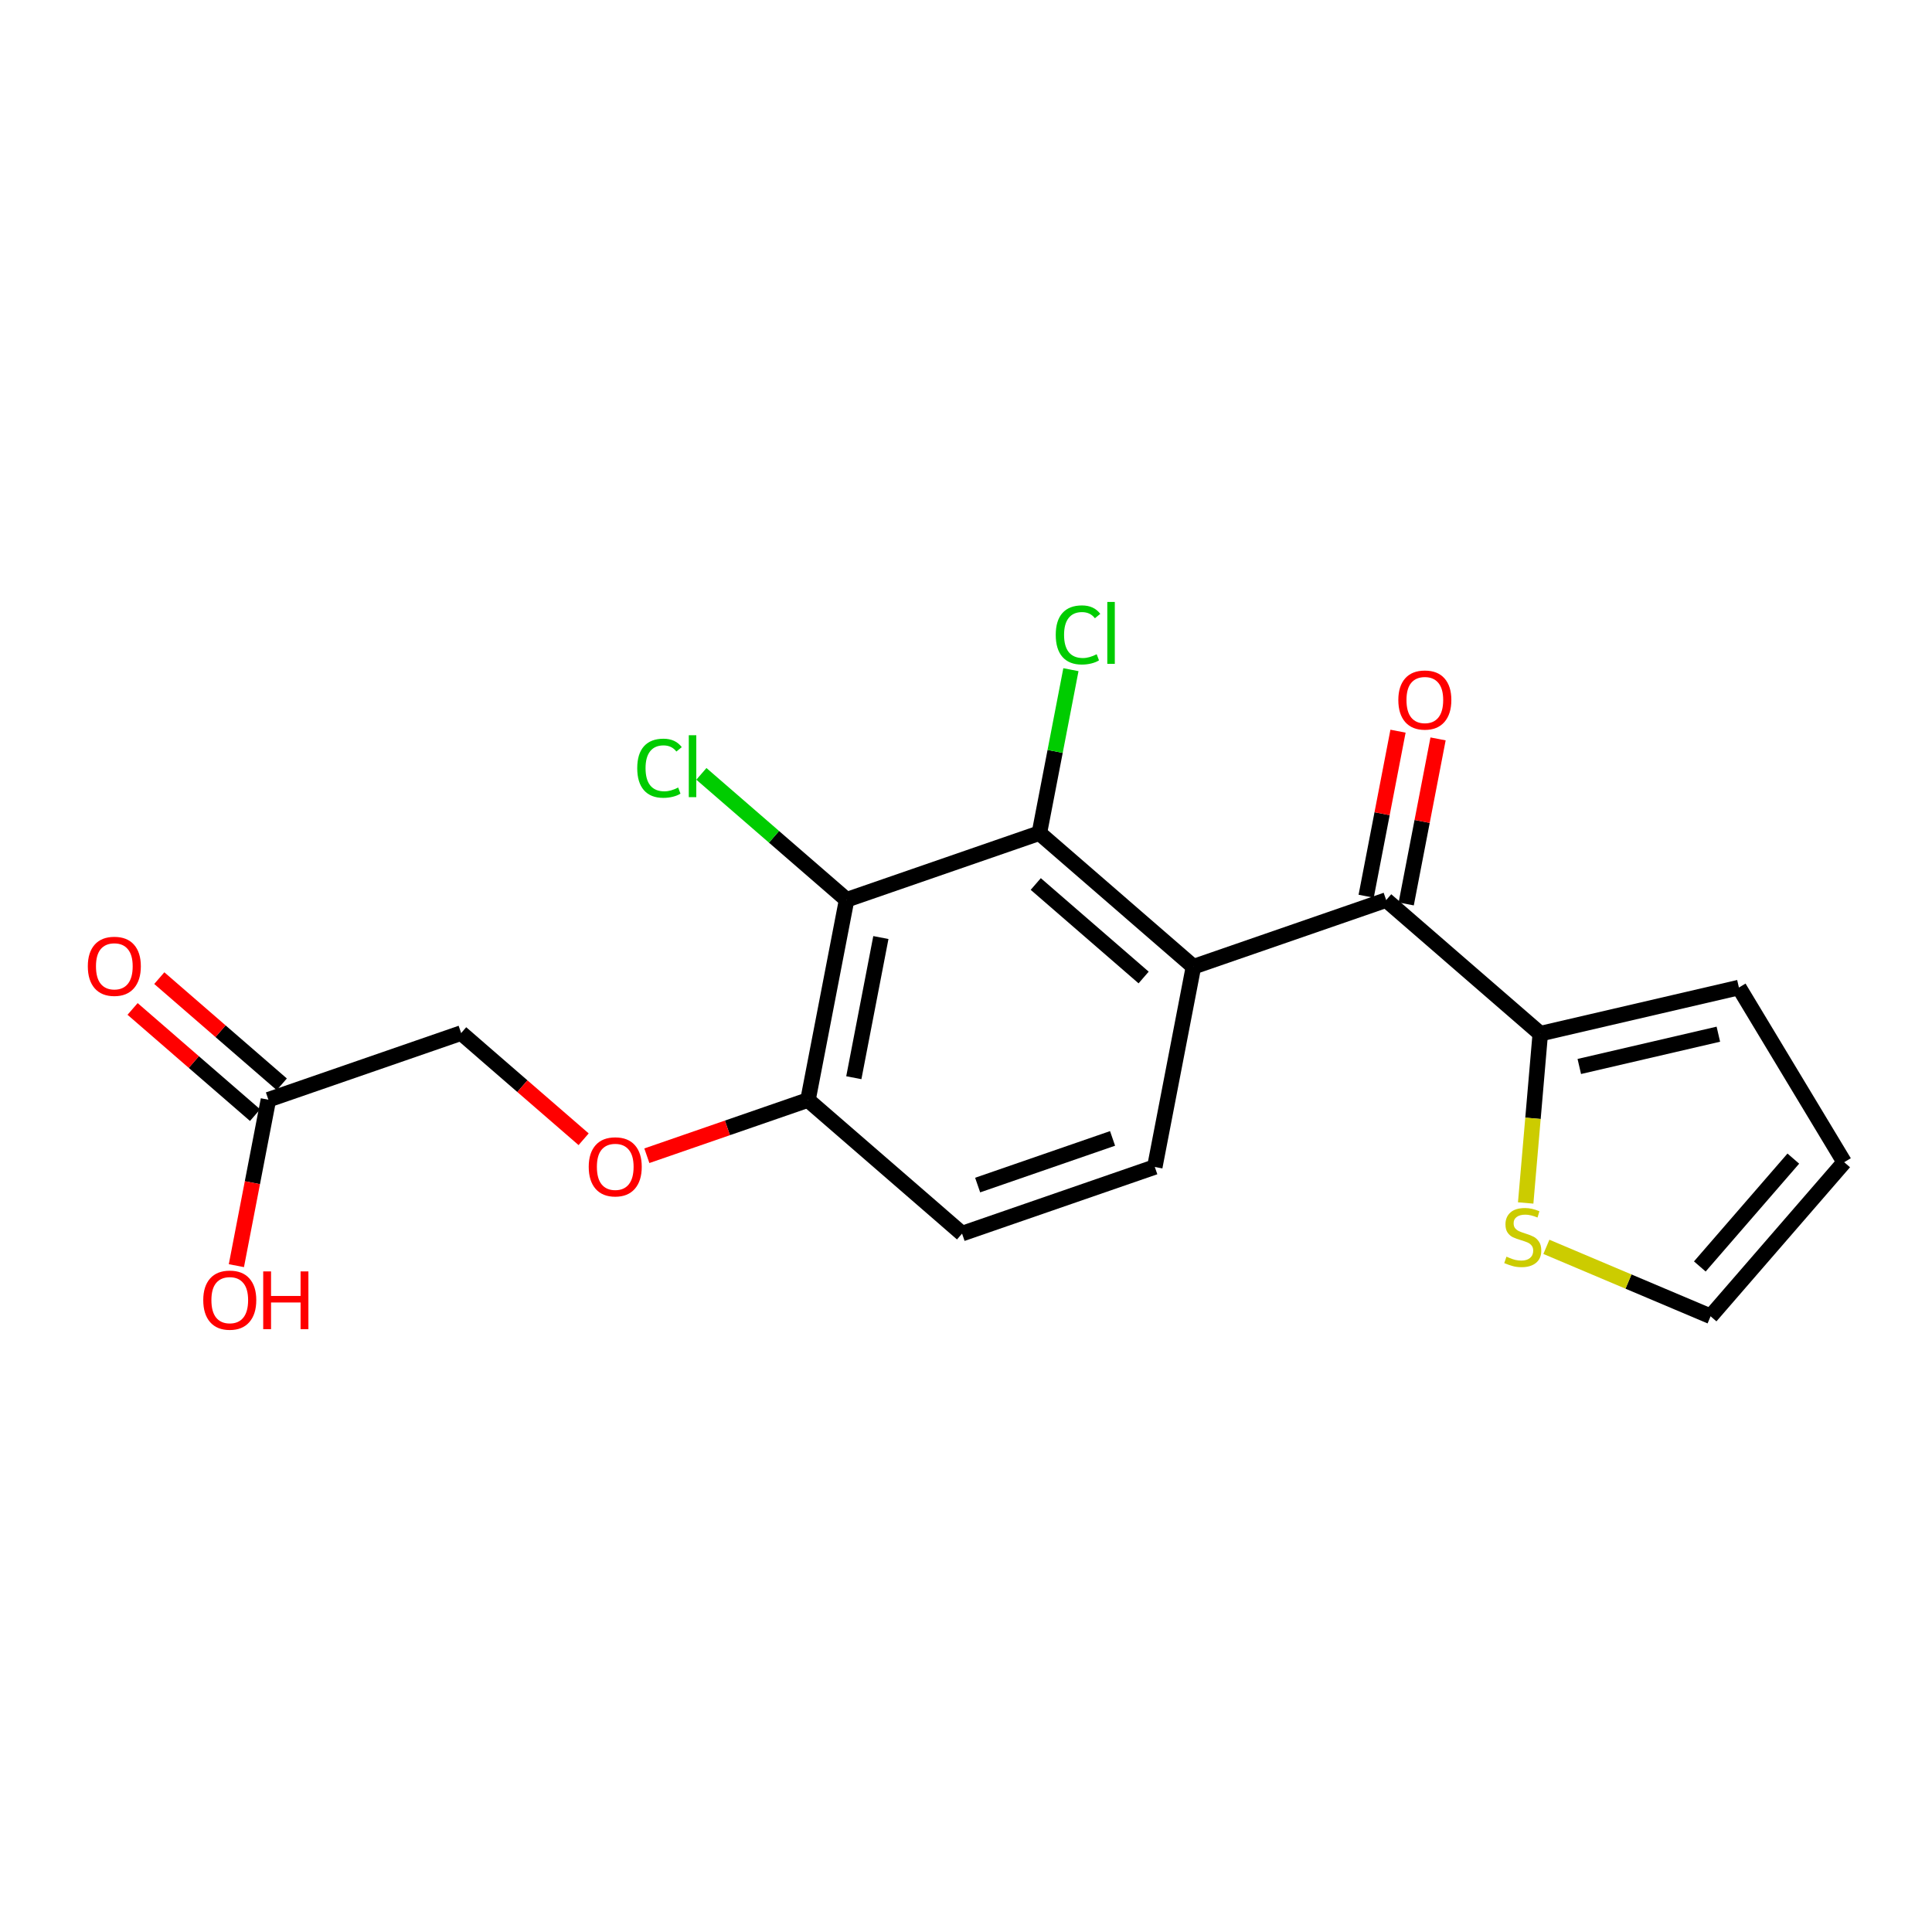 <?xml version='1.0' encoding='iso-8859-1'?>
<svg version='1.1' baseProfile='full'
              xmlns='http://www.w3.org/2000/svg'
                      xmlns:rdkit='http://www.rdkit.org/xml'
                      xmlns:xlink='http://www.w3.org/1999/xlink'
                  xml:space='preserve'
width='250px' height='250px' viewBox='0 0 250 250'>
<!-- END OF HEADER -->
<rect style='opacity:1.0;fill:#FFFFFF;stroke:none' width='250' height='250' x='0' y='0'> </rect>
<path class='bond-0 atom-0 atom-1' d='M 238.636,150.389 L 225.015,127.787' style='fill:none;fill-rule:evenodd;stroke:#000000;stroke-width:2.0px;stroke-linecap:butt;stroke-linejoin:miter;stroke-opacity:1' />
<path class='bond-1 atom-0 atom-4' d='M 238.636,150.389 L 221.35,170.328' style='fill:none;fill-rule:evenodd;stroke:#000000;stroke-width:2.0px;stroke-linecap:butt;stroke-linejoin:miter;stroke-opacity:1' />
<path class='bond-1 atom-0 atom-4' d='M 232.056,149.923 L 219.955,163.88' style='fill:none;fill-rule:evenodd;stroke:#000000;stroke-width:2.0px;stroke-linecap:butt;stroke-linejoin:miter;stroke-opacity:1' />
<path class='bond-2 atom-1 atom-8' d='M 225.015,127.787 L 199.311,133.757' style='fill:none;fill-rule:evenodd;stroke:#000000;stroke-width:2.0px;stroke-linecap:butt;stroke-linejoin:miter;stroke-opacity:1' />
<path class='bond-2 atom-1 atom-8' d='M 222.354,133.823 L 204.36,138.002' style='fill:none;fill-rule:evenodd;stroke:#000000;stroke-width:2.0px;stroke-linecap:butt;stroke-linejoin:miter;stroke-opacity:1' />
<path class='bond-3 atom-2 atom-3' d='M 149.43,151.005 L 124.49,159.629' style='fill:none;fill-rule:evenodd;stroke:#000000;stroke-width:2.0px;stroke-linecap:butt;stroke-linejoin:miter;stroke-opacity:1' />
<path class='bond-3 atom-2 atom-3' d='M 143.965,147.31 L 126.507,153.347' style='fill:none;fill-rule:evenodd;stroke:#000000;stroke-width:2.0px;stroke-linecap:butt;stroke-linejoin:miter;stroke-opacity:1' />
<path class='bond-4 atom-2 atom-6' d='M 149.43,151.005 L 154.432,125.094' style='fill:none;fill-rule:evenodd;stroke:#000000;stroke-width:2.0px;stroke-linecap:butt;stroke-linejoin:miter;stroke-opacity:1' />
<path class='bond-5 atom-3 atom-7' d='M 124.49,159.629 L 104.552,142.342' style='fill:none;fill-rule:evenodd;stroke:#000000;stroke-width:2.0px;stroke-linecap:butt;stroke-linejoin:miter;stroke-opacity:1' />
<path class='bond-6 atom-4 atom-19' d='M 221.35,170.328 L 210.725,165.834' style='fill:none;fill-rule:evenodd;stroke:#000000;stroke-width:2.0px;stroke-linecap:butt;stroke-linejoin:miter;stroke-opacity:1' />
<path class='bond-6 atom-4 atom-19' d='M 210.725,165.834 L 200.101,161.341' style='fill:none;fill-rule:evenodd;stroke:#CCCC00;stroke-width:2.0px;stroke-linecap:butt;stroke-linejoin:miter;stroke-opacity:1' />
<path class='bond-7 atom-5 atom-9' d='M 59.673,133.679 L 34.733,142.303' style='fill:none;fill-rule:evenodd;stroke:#000000;stroke-width:2.0px;stroke-linecap:butt;stroke-linejoin:miter;stroke-opacity:1' />
<path class='bond-8 atom-5 atom-18' d='M 59.673,133.679 L 67.597,140.55' style='fill:none;fill-rule:evenodd;stroke:#000000;stroke-width:2.0px;stroke-linecap:butt;stroke-linejoin:miter;stroke-opacity:1' />
<path class='bond-8 atom-5 atom-18' d='M 67.597,140.55 L 75.521,147.42' style='fill:none;fill-rule:evenodd;stroke:#FF0000;stroke-width:2.0px;stroke-linecap:butt;stroke-linejoin:miter;stroke-opacity:1' />
<path class='bond-9 atom-6 atom-10' d='M 154.432,125.094 L 134.493,107.807' style='fill:none;fill-rule:evenodd;stroke:#000000;stroke-width:2.0px;stroke-linecap:butt;stroke-linejoin:miter;stroke-opacity:1' />
<path class='bond-9 atom-6 atom-10' d='M 147.984,126.489 L 134.027,114.388' style='fill:none;fill-rule:evenodd;stroke:#000000;stroke-width:2.0px;stroke-linecap:butt;stroke-linejoin:miter;stroke-opacity:1' />
<path class='bond-10 atom-6 atom-12' d='M 154.432,125.094 L 179.372,116.47' style='fill:none;fill-rule:evenodd;stroke:#000000;stroke-width:2.0px;stroke-linecap:butt;stroke-linejoin:miter;stroke-opacity:1' />
<path class='bond-11 atom-7 atom-11' d='M 104.552,142.342 L 109.553,116.431' style='fill:none;fill-rule:evenodd;stroke:#000000;stroke-width:2.0px;stroke-linecap:butt;stroke-linejoin:miter;stroke-opacity:1' />
<path class='bond-11 atom-7 atom-11' d='M 110.484,139.456 L 113.985,121.318' style='fill:none;fill-rule:evenodd;stroke:#000000;stroke-width:2.0px;stroke-linecap:butt;stroke-linejoin:miter;stroke-opacity:1' />
<path class='bond-12 atom-7 atom-18' d='M 104.552,142.342 L 94.127,145.947' style='fill:none;fill-rule:evenodd;stroke:#000000;stroke-width:2.0px;stroke-linecap:butt;stroke-linejoin:miter;stroke-opacity:1' />
<path class='bond-12 atom-7 atom-18' d='M 94.127,145.947 L 83.702,149.552' style='fill:none;fill-rule:evenodd;stroke:#FF0000;stroke-width:2.0px;stroke-linecap:butt;stroke-linejoin:miter;stroke-opacity:1' />
<path class='bond-13 atom-8 atom-12' d='M 199.311,133.757 L 179.372,116.47' style='fill:none;fill-rule:evenodd;stroke:#000000;stroke-width:2.0px;stroke-linecap:butt;stroke-linejoin:miter;stroke-opacity:1' />
<path class='bond-14 atom-8 atom-19' d='M 199.311,133.757 L 198.367,144.71' style='fill:none;fill-rule:evenodd;stroke:#000000;stroke-width:2.0px;stroke-linecap:butt;stroke-linejoin:miter;stroke-opacity:1' />
<path class='bond-14 atom-8 atom-19' d='M 198.367,144.71 L 197.423,155.663' style='fill:none;fill-rule:evenodd;stroke:#CCCC00;stroke-width:2.0px;stroke-linecap:butt;stroke-linejoin:miter;stroke-opacity:1' />
<path class='bond-15 atom-9 atom-15' d='M 36.462,140.31 L 28.537,133.439' style='fill:none;fill-rule:evenodd;stroke:#000000;stroke-width:2.0px;stroke-linecap:butt;stroke-linejoin:miter;stroke-opacity:1' />
<path class='bond-15 atom-9 atom-15' d='M 28.537,133.439 L 20.613,126.569' style='fill:none;fill-rule:evenodd;stroke:#FF0000;stroke-width:2.0px;stroke-linecap:butt;stroke-linejoin:miter;stroke-opacity:1' />
<path class='bond-15 atom-9 atom-15' d='M 33.004,144.297 L 25.08,137.427' style='fill:none;fill-rule:evenodd;stroke:#000000;stroke-width:2.0px;stroke-linecap:butt;stroke-linejoin:miter;stroke-opacity:1' />
<path class='bond-15 atom-9 atom-15' d='M 25.08,137.427 L 17.156,130.557' style='fill:none;fill-rule:evenodd;stroke:#FF0000;stroke-width:2.0px;stroke-linecap:butt;stroke-linejoin:miter;stroke-opacity:1' />
<path class='bond-16 atom-9 atom-16' d='M 34.733,142.303 L 32.66,153.04' style='fill:none;fill-rule:evenodd;stroke:#000000;stroke-width:2.0px;stroke-linecap:butt;stroke-linejoin:miter;stroke-opacity:1' />
<path class='bond-16 atom-9 atom-16' d='M 32.66,153.04 L 30.588,163.776' style='fill:none;fill-rule:evenodd;stroke:#FF0000;stroke-width:2.0px;stroke-linecap:butt;stroke-linejoin:miter;stroke-opacity:1' />
<path class='bond-17 atom-10 atom-11' d='M 134.493,107.807 L 109.553,116.431' style='fill:none;fill-rule:evenodd;stroke:#000000;stroke-width:2.0px;stroke-linecap:butt;stroke-linejoin:miter;stroke-opacity:1' />
<path class='bond-18 atom-10 atom-13' d='M 134.493,107.807 L 136.534,97.232' style='fill:none;fill-rule:evenodd;stroke:#000000;stroke-width:2.0px;stroke-linecap:butt;stroke-linejoin:miter;stroke-opacity:1' />
<path class='bond-18 atom-10 atom-13' d='M 136.534,97.232 L 138.576,86.657' style='fill:none;fill-rule:evenodd;stroke:#00CC00;stroke-width:2.0px;stroke-linecap:butt;stroke-linejoin:miter;stroke-opacity:1' />
<path class='bond-19 atom-11 atom-14' d='M 109.553,116.431 L 100.156,108.285' style='fill:none;fill-rule:evenodd;stroke:#000000;stroke-width:2.0px;stroke-linecap:butt;stroke-linejoin:miter;stroke-opacity:1' />
<path class='bond-19 atom-11 atom-14' d='M 100.156,108.285 L 90.76,100.138' style='fill:none;fill-rule:evenodd;stroke:#00CC00;stroke-width:2.0px;stroke-linecap:butt;stroke-linejoin:miter;stroke-opacity:1' />
<path class='bond-20 atom-12 atom-17' d='M 181.963,116.97 L 184.024,106.292' style='fill:none;fill-rule:evenodd;stroke:#000000;stroke-width:2.0px;stroke-linecap:butt;stroke-linejoin:miter;stroke-opacity:1' />
<path class='bond-20 atom-12 atom-17' d='M 184.024,106.292 L 186.085,95.614' style='fill:none;fill-rule:evenodd;stroke:#FF0000;stroke-width:2.0px;stroke-linecap:butt;stroke-linejoin:miter;stroke-opacity:1' />
<path class='bond-20 atom-12 atom-17' d='M 176.781,115.97 L 178.842,105.292' style='fill:none;fill-rule:evenodd;stroke:#000000;stroke-width:2.0px;stroke-linecap:butt;stroke-linejoin:miter;stroke-opacity:1' />
<path class='bond-20 atom-12 atom-17' d='M 178.842,105.292 L 180.903,94.614' style='fill:none;fill-rule:evenodd;stroke:#FF0000;stroke-width:2.0px;stroke-linecap:butt;stroke-linejoin:miter;stroke-opacity:1' />
<path  class='atom-13' d='M 136.613 82.155
Q 136.613 80.297, 137.478 79.326
Q 138.355 78.345, 140.012 78.345
Q 141.553 78.345, 142.376 79.432
L 141.68 80.002
Q 141.078 79.21, 140.012 79.21
Q 138.882 79.21, 138.281 79.97
Q 137.69 80.72, 137.69 82.155
Q 137.69 83.633, 138.302 84.393
Q 138.925 85.153, 140.128 85.153
Q 140.951 85.153, 141.912 84.657
L 142.207 85.449
Q 141.817 85.702, 141.226 85.85
Q 140.635 85.998, 139.98 85.998
Q 138.355 85.998, 137.478 85.005
Q 136.613 84.013, 136.613 82.155
' fill='#00CC00'/>
<path  class='atom-13' d='M 143.284 77.891
L 144.255 77.891
L 144.255 85.903
L 143.284 85.903
L 143.284 77.891
' fill='#00CC00'/>
<path  class='atom-14' d='M 82.458 99.403
Q 82.458 97.546, 83.323 96.574
Q 84.199 95.593, 85.857 95.593
Q 87.398 95.593, 88.221 96.68
L 87.524 97.25
Q 86.923 96.458, 85.857 96.458
Q 84.727 96.458, 84.126 97.218
Q 83.534 97.968, 83.534 99.403
Q 83.534 100.881, 84.147 101.641
Q 84.769 102.401, 85.973 102.401
Q 86.796 102.401, 87.757 101.905
L 88.052 102.697
Q 87.662 102.95, 87.07 103.098
Q 86.479 103.246, 85.825 103.246
Q 84.199 103.246, 83.323 102.253
Q 82.458 101.261, 82.458 99.403
' fill='#00CC00'/>
<path  class='atom-14' d='M 89.129 95.139
L 90.1 95.139
L 90.1 103.151
L 89.129 103.151
L 89.129 95.139
' fill='#00CC00'/>
<path  class='atom-15' d='M 11.364 125.038
Q 11.364 123.243, 12.25 122.241
Q 13.137 121.238, 14.794 121.238
Q 16.451 121.238, 17.338 122.241
Q 18.225 123.243, 18.225 125.038
Q 18.225 126.853, 17.328 127.888
Q 16.43 128.912, 14.794 128.912
Q 13.148 128.912, 12.25 127.888
Q 11.364 126.864, 11.364 125.038
M 14.794 128.067
Q 15.934 128.067, 16.546 127.307
Q 17.169 126.537, 17.169 125.038
Q 17.169 123.571, 16.546 122.832
Q 15.934 122.082, 14.794 122.082
Q 13.654 122.082, 13.031 122.821
Q 12.419 123.56, 12.419 125.038
Q 12.419 126.547, 13.031 127.307
Q 13.654 128.067, 14.794 128.067
' fill='#FF0000'/>
<path  class='atom-16' d='M 26.301 168.235
Q 26.301 166.441, 27.188 165.438
Q 28.074 164.435, 29.731 164.435
Q 31.389 164.435, 32.275 165.438
Q 33.162 166.441, 33.162 168.235
Q 33.162 170.051, 32.265 171.085
Q 31.368 172.109, 29.731 172.109
Q 28.085 172.109, 27.188 171.085
Q 26.301 170.061, 26.301 168.235
M 29.731 171.265
Q 30.871 171.265, 31.484 170.505
Q 32.106 169.734, 32.106 168.235
Q 32.106 166.768, 31.484 166.029
Q 30.871 165.28, 29.731 165.28
Q 28.591 165.28, 27.969 166.019
Q 27.356 166.758, 27.356 168.235
Q 27.356 169.745, 27.969 170.505
Q 28.591 171.265, 29.731 171.265
' fill='#FF0000'/>
<path  class='atom-16' d='M 34.059 164.52
L 35.073 164.52
L 35.073 167.697
L 38.894 167.697
L 38.894 164.52
L 39.907 164.52
L 39.907 171.993
L 38.894 171.993
L 38.894 168.541
L 35.073 168.541
L 35.073 171.993
L 34.059 171.993
L 34.059 164.52
' fill='#FF0000'/>
<path  class='atom-17' d='M 180.943 90.581
Q 180.943 88.786, 181.829 87.783
Q 182.716 86.781, 184.373 86.781
Q 186.031 86.781, 186.917 87.783
Q 187.804 88.786, 187.804 90.581
Q 187.804 92.396, 186.907 93.43
Q 186.009 94.454, 184.373 94.454
Q 182.727 94.454, 181.829 93.43
Q 180.943 92.407, 180.943 90.581
M 184.373 93.61
Q 185.513 93.61, 186.126 92.85
Q 186.748 92.079, 186.748 90.581
Q 186.748 89.113, 186.126 88.374
Q 185.513 87.625, 184.373 87.625
Q 183.233 87.625, 182.611 88.364
Q 181.998 89.103, 181.998 90.581
Q 181.998 92.09, 182.611 92.85
Q 183.233 93.61, 184.373 93.61
' fill='#FF0000'/>
<path  class='atom-18' d='M 76.181 150.987
Q 76.181 149.193, 77.068 148.19
Q 77.954 147.187, 79.612 147.187
Q 81.269 147.187, 82.156 148.19
Q 83.042 149.193, 83.042 150.987
Q 83.042 152.803, 82.145 153.837
Q 81.248 154.861, 79.612 154.861
Q 77.965 154.861, 77.068 153.837
Q 76.181 152.813, 76.181 150.987
M 79.612 154.017
Q 80.752 154.017, 81.364 153.257
Q 81.987 152.486, 81.987 150.987
Q 81.987 149.52, 81.364 148.781
Q 80.752 148.032, 79.612 148.032
Q 78.472 148.032, 77.849 148.771
Q 77.237 149.509, 77.237 150.987
Q 77.237 152.497, 77.849 153.257
Q 78.472 154.017, 79.612 154.017
' fill='#FF0000'/>
<path  class='atom-19' d='M 194.934 162.613
Q 195.018 162.645, 195.367 162.793
Q 195.715 162.941, 196.095 163.036
Q 196.486 163.12, 196.866 163.12
Q 197.573 163.12, 197.984 162.782
Q 198.396 162.434, 198.396 161.832
Q 198.396 161.421, 198.185 161.167
Q 197.984 160.914, 197.668 160.777
Q 197.351 160.64, 196.823 160.481
Q 196.158 160.281, 195.757 160.091
Q 195.367 159.901, 195.082 159.5
Q 194.807 159.098, 194.807 158.423
Q 194.807 157.483, 195.44 156.903
Q 196.084 156.322, 197.351 156.322
Q 198.217 156.322, 199.198 156.734
L 198.956 157.547
Q 198.058 157.177, 197.383 157.177
Q 196.654 157.177, 196.253 157.483
Q 195.852 157.779, 195.863 158.296
Q 195.863 158.697, 196.063 158.94
Q 196.274 159.183, 196.57 159.32
Q 196.876 159.457, 197.383 159.616
Q 198.058 159.827, 198.459 160.038
Q 198.861 160.249, 199.146 160.682
Q 199.441 161.104, 199.441 161.832
Q 199.441 162.867, 198.744 163.426
Q 198.058 163.975, 196.908 163.975
Q 196.243 163.975, 195.736 163.827
Q 195.24 163.69, 194.649 163.447
L 194.934 162.613
' fill='#CCCC00'/>
</svg>
